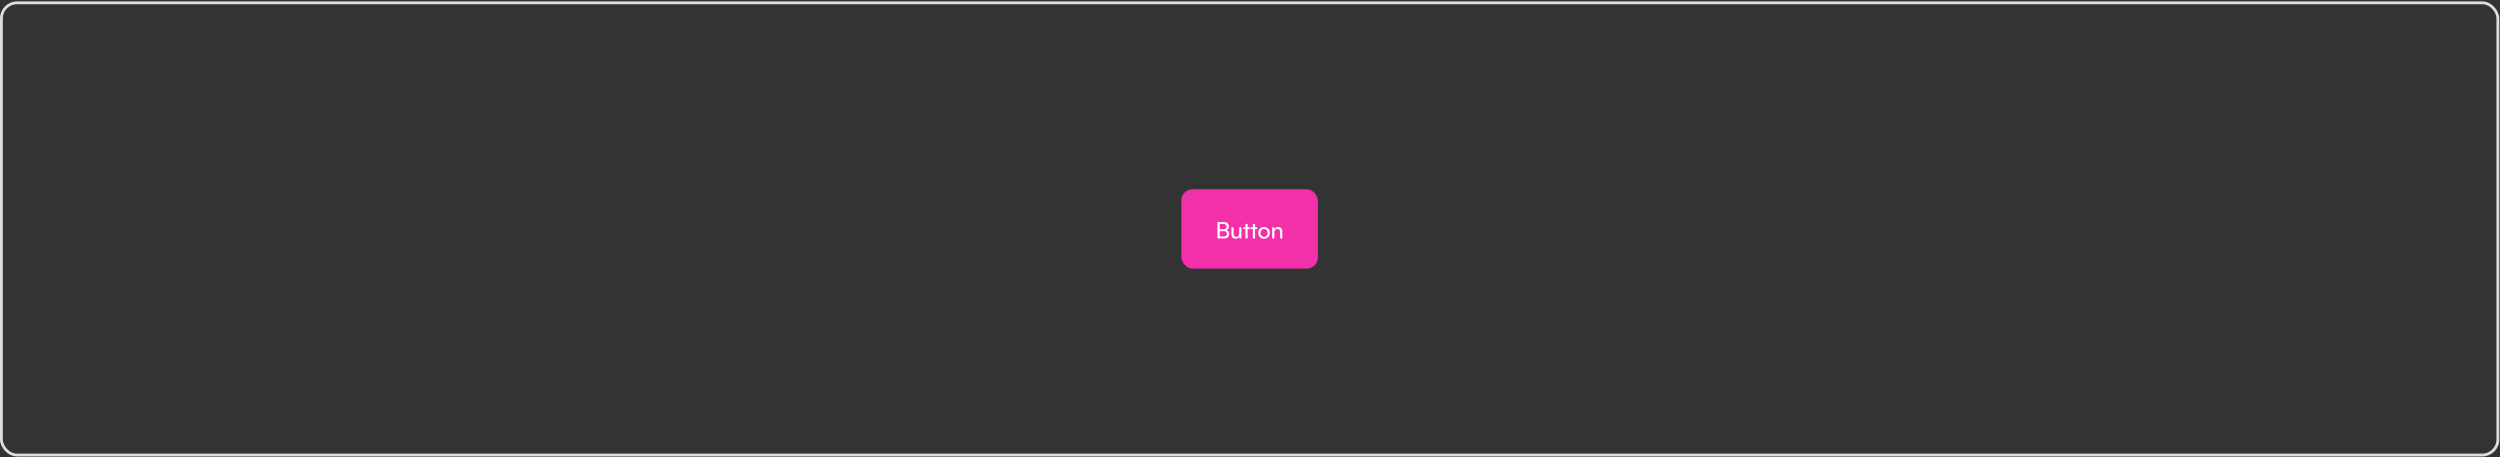 <svg width="1313" height="240" viewBox="0 0 1313 240" fill="none" xmlns="http://www.w3.org/2000/svg">
<rect x="0" y="0" width="1313" height="240" fill="#333333" stroke="none"/>
<rect x="620.438" y="99.388" width="71.738" height="41.694" rx="5.956" fill="#F230AA"/>
<path d="M639.419 125.234V116.622H642.707C644.387 116.622 645.411 117.479 645.411 118.897C645.411 119.886 644.982 120.553 644.125 120.91C645.078 121.22 645.566 121.911 645.566 122.935C645.566 124.365 644.53 125.234 642.826 125.234H639.419ZM642.635 117.658H640.586V120.422H642.707C643.672 120.422 644.22 119.898 644.22 119.004C644.22 118.146 643.648 117.658 642.635 117.658ZM642.802 121.434H640.586V124.198H642.802C643.803 124.198 644.363 123.686 644.363 122.792C644.363 121.935 643.791 121.434 642.802 121.434ZM650.863 119.409H651.971V125.234H650.97L650.851 124.353C650.518 124.96 649.743 125.377 648.886 125.377C647.528 125.377 646.765 124.46 646.765 123.031V119.409H647.885V122.661C647.885 123.912 648.421 124.389 649.279 124.389C650.303 124.389 650.863 123.733 650.863 122.483V119.409ZM655.24 125.234H654.12V120.35H652.976V119.409H654.12V117.587H655.24V119.409H656.383V120.35H655.24V125.234ZM659.137 125.234H658.017V120.35H656.873V119.409H658.017V117.587H659.137V119.409H660.28V120.35H659.137V125.234ZM660.846 122.316C660.846 120.517 662.132 119.254 663.884 119.254C665.623 119.254 666.909 120.517 666.909 122.316C666.909 124.115 665.623 125.377 663.884 125.377C662.132 125.377 660.846 124.115 660.846 122.316ZM661.978 122.316C661.978 123.531 662.752 124.377 663.884 124.377C665.003 124.377 665.79 123.531 665.79 122.316C665.79 121.101 665.003 120.255 663.884 120.255C662.752 120.255 661.978 121.101 661.978 122.316ZM669.269 125.234H668.149V119.409H669.162L669.281 120.303C669.65 119.635 670.389 119.242 671.211 119.242C672.747 119.242 673.45 120.183 673.45 121.673V125.234H672.33V121.923C672.33 120.743 671.782 120.267 670.925 120.267C669.876 120.267 669.269 121.017 669.269 122.149V125.234Z" fill="white"/>
<rect x="0.745" y="1.482" width="1311.13" height="237.506" rx="8.19" stroke="#DDDEE3" stroke-width="1.489"/>
</svg>
